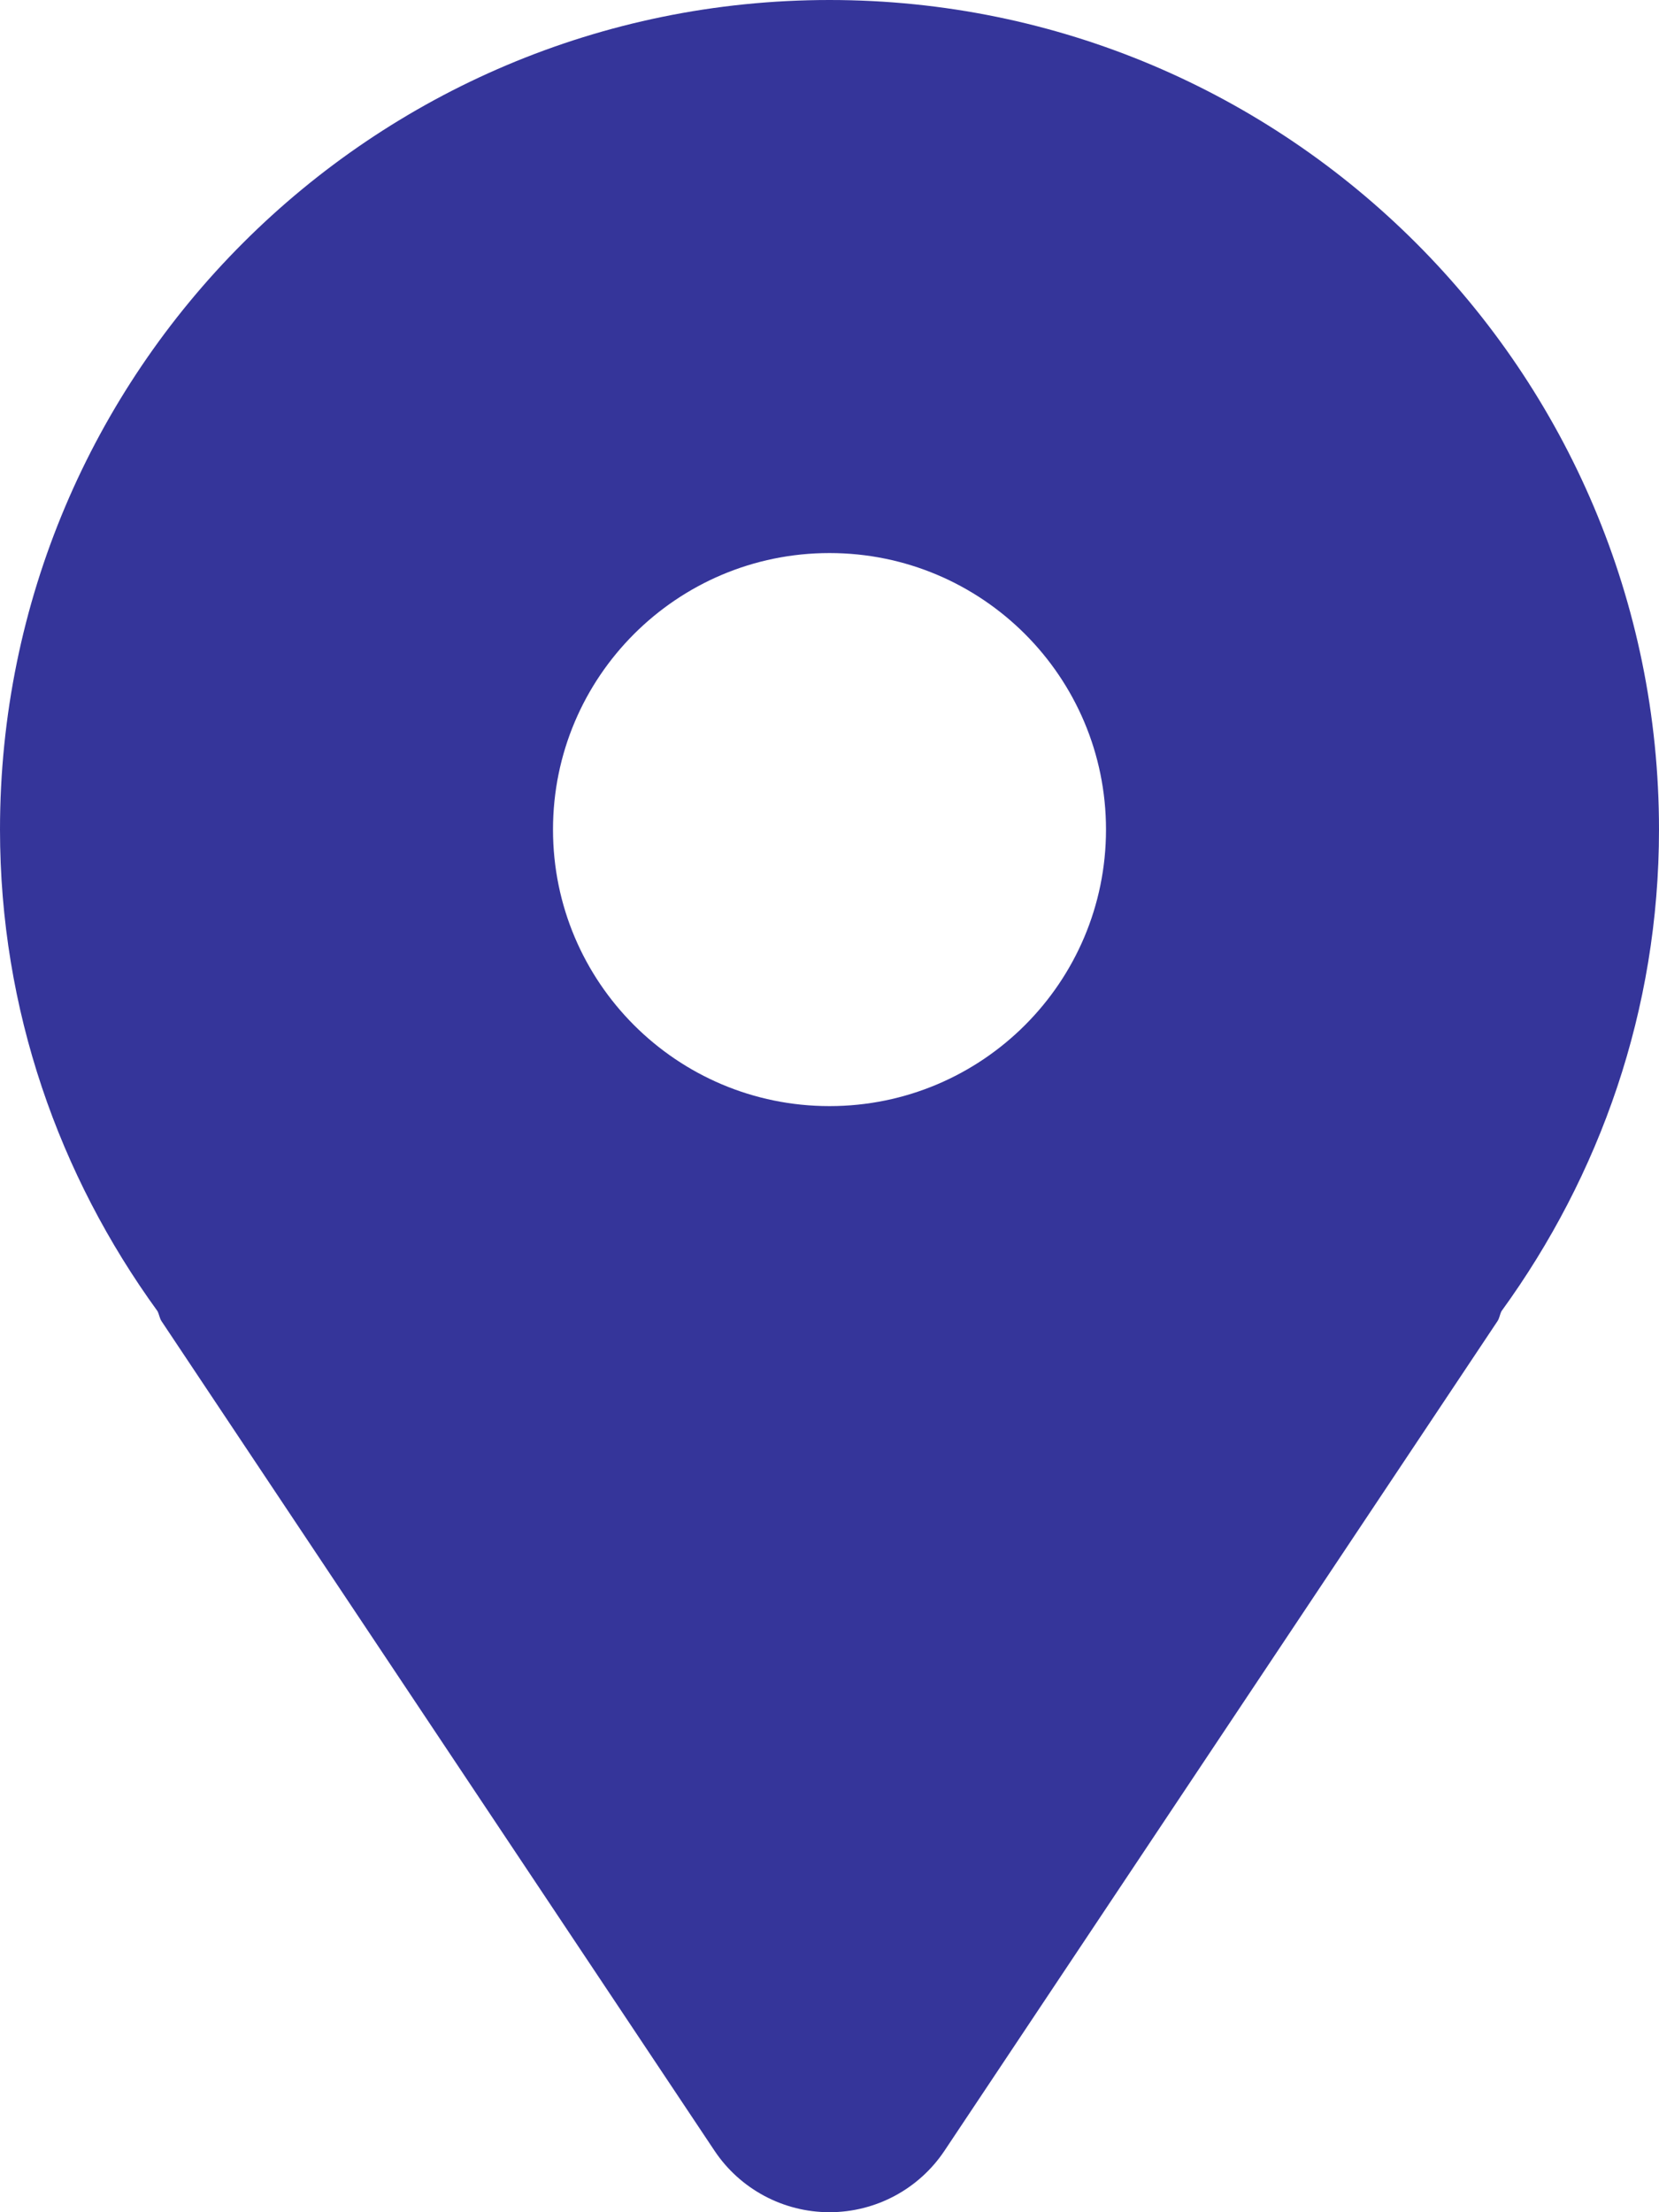 <svg width="33" height="44" viewBox="0 0 33 44" fill="none" xmlns="http://www.w3.org/2000/svg">
    <path d="M16.5 0C7.388 0 0 7.388 0 16.5C0 20.088 1.176 23.381 3.132 26.077C3.167 26.142 3.172 26.214 3.212 26.276L14.212 42.776C14.722 43.541 15.582 44 16.5 44C17.419 44 18.278 43.541 18.788 42.776L29.788 26.276C29.829 26.214 29.833 26.142 29.868 26.077C31.824 23.381 33 20.088 33 16.5C33 7.388 25.612 0 16.5 0ZM16.5 22C13.463 22 11 19.537 11 16.5C11 13.463 13.463 11 16.5 11C19.537 11 22 13.463 22 16.5C22 19.537 19.537 22 16.5 22Z" fill="#35359A"/>
</svg>

